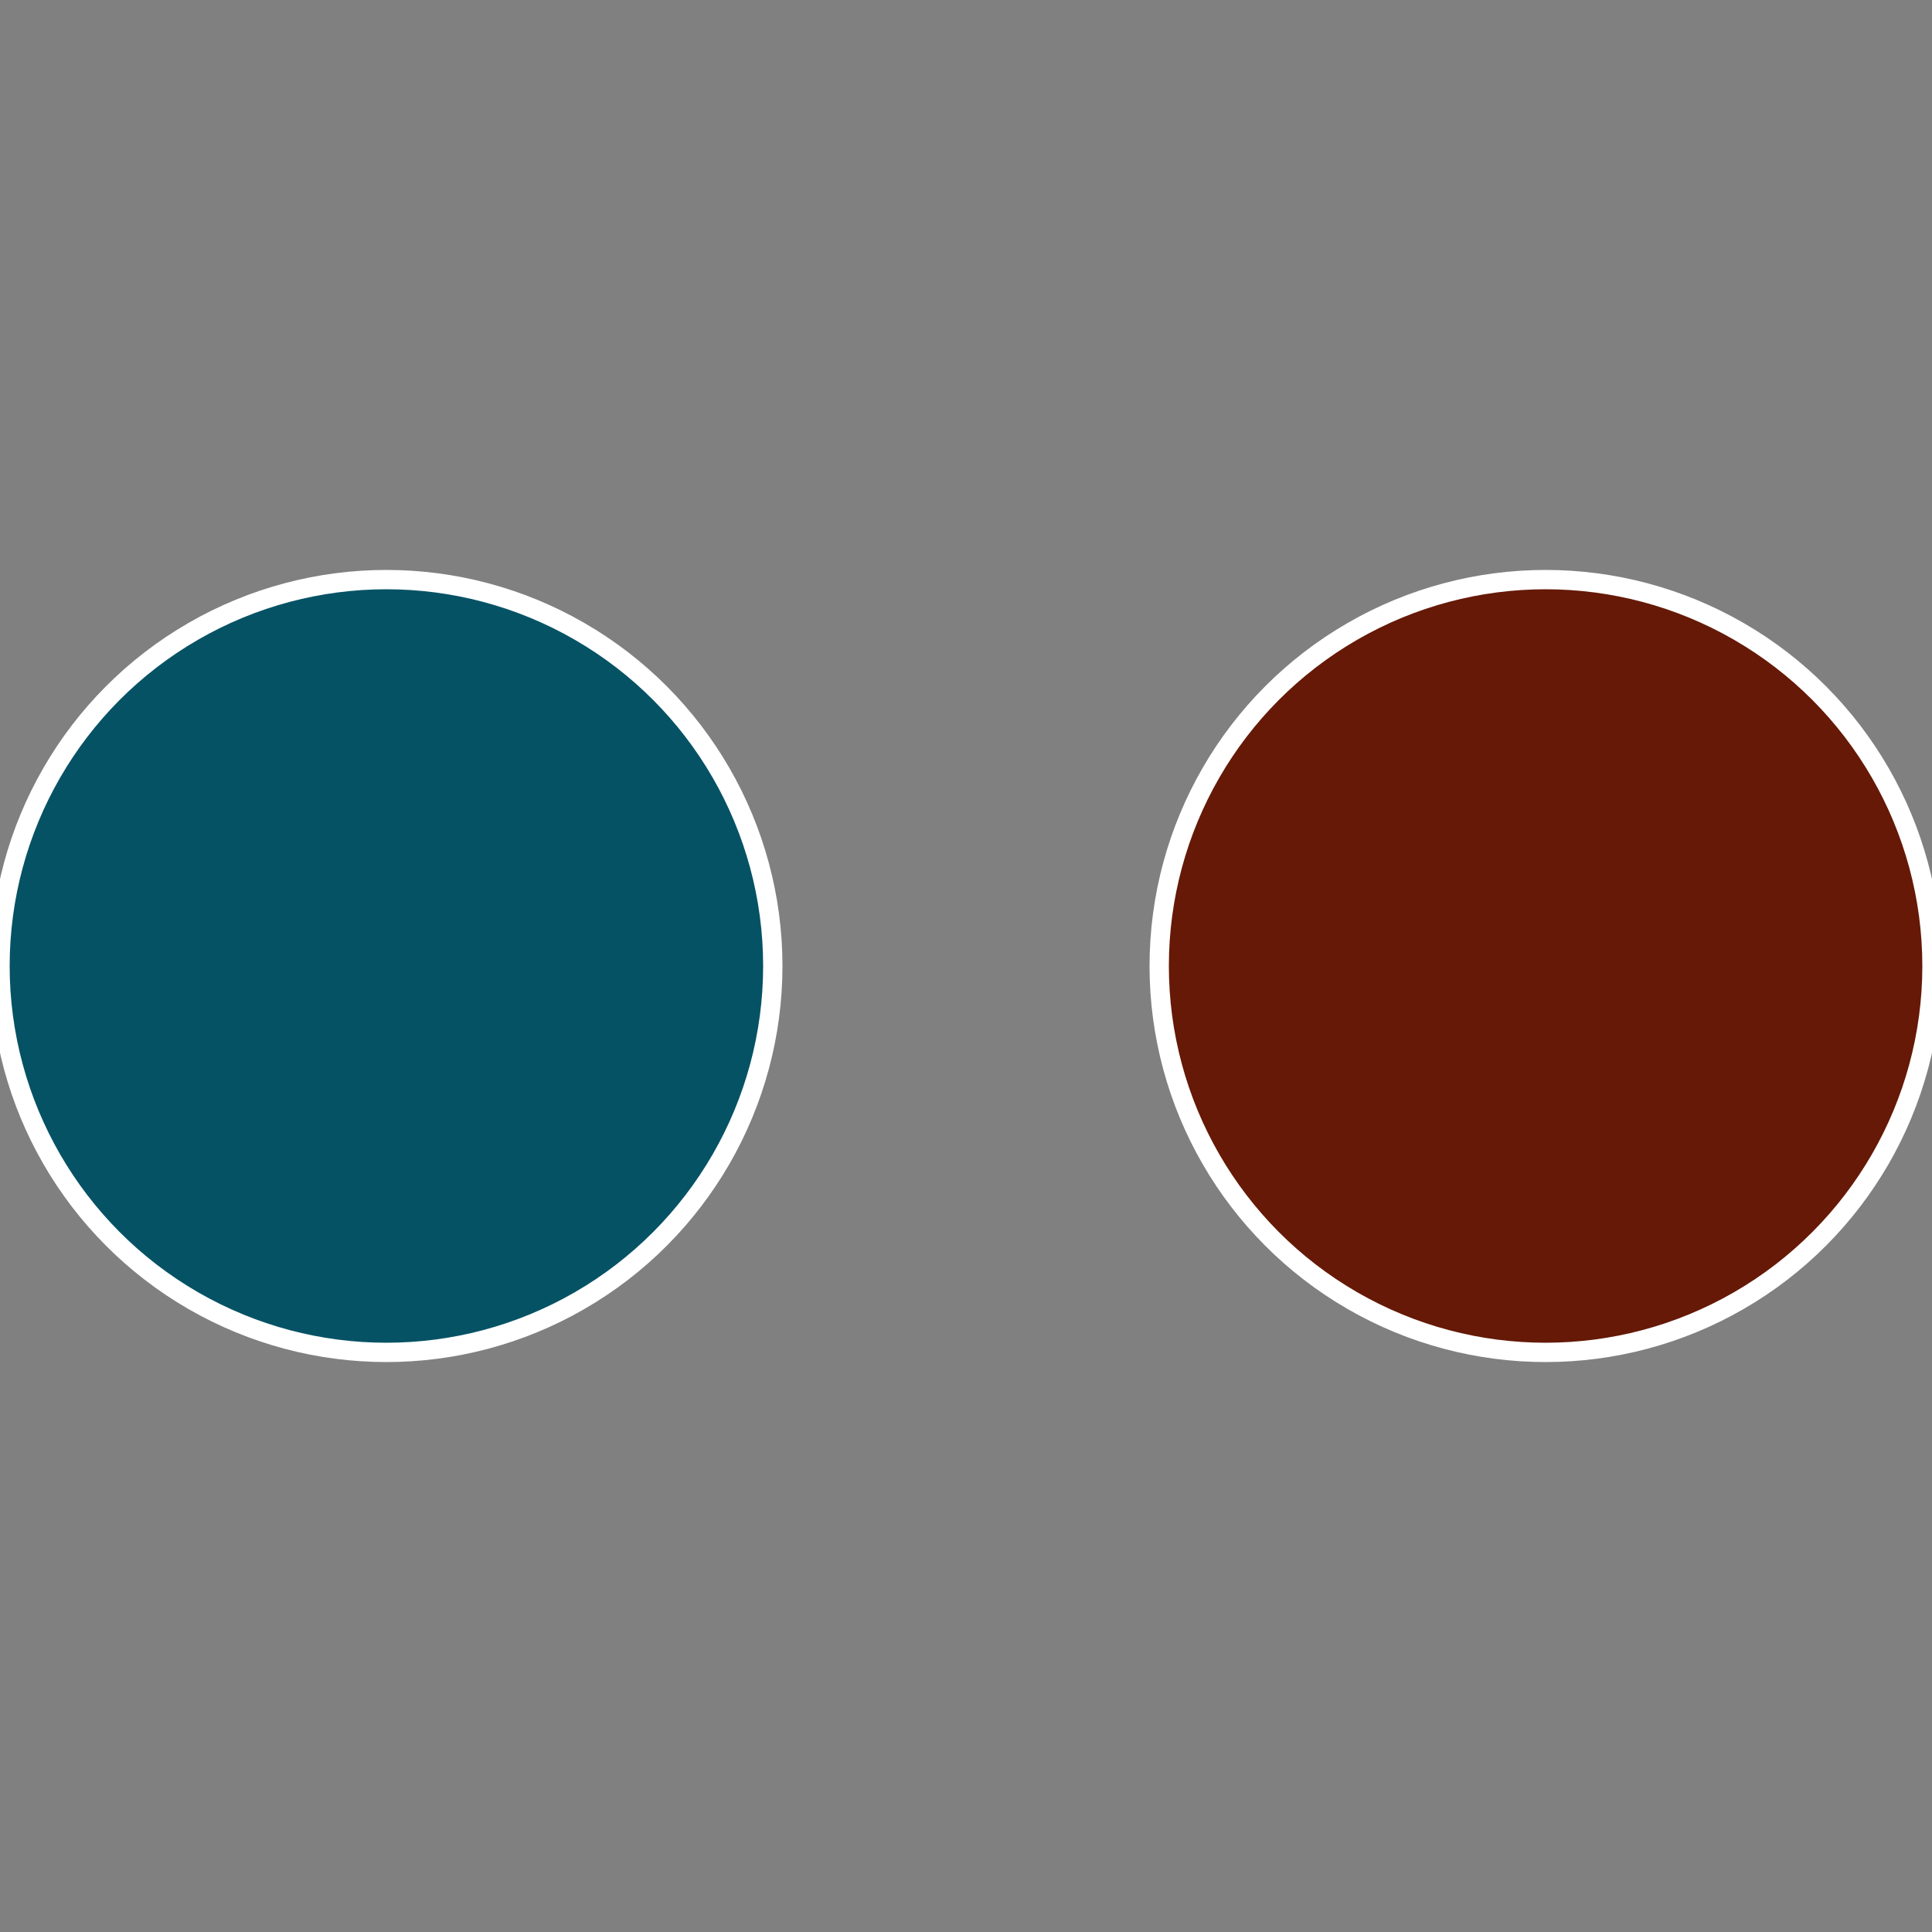 <?xml version="1.0" standalone="no"?>
<svg width="500" height="500" viewBox="-1 -1 2 2" xmlns="http://www.w3.org/2000/svg">
 
                <rect x="-1" y="-1" width="2" height="2" fill="#808080" stroke="none"/>
 
                <circle cx="0.6" cy="0" r="0.4" fill="#651906" stroke="#fff" stroke-width="1%" />
             
                <circle cx="-0.6" cy="7.3478807948841E-17" r="0.4" fill="#065265" stroke="#fff" stroke-width="1%" />
            </svg>
